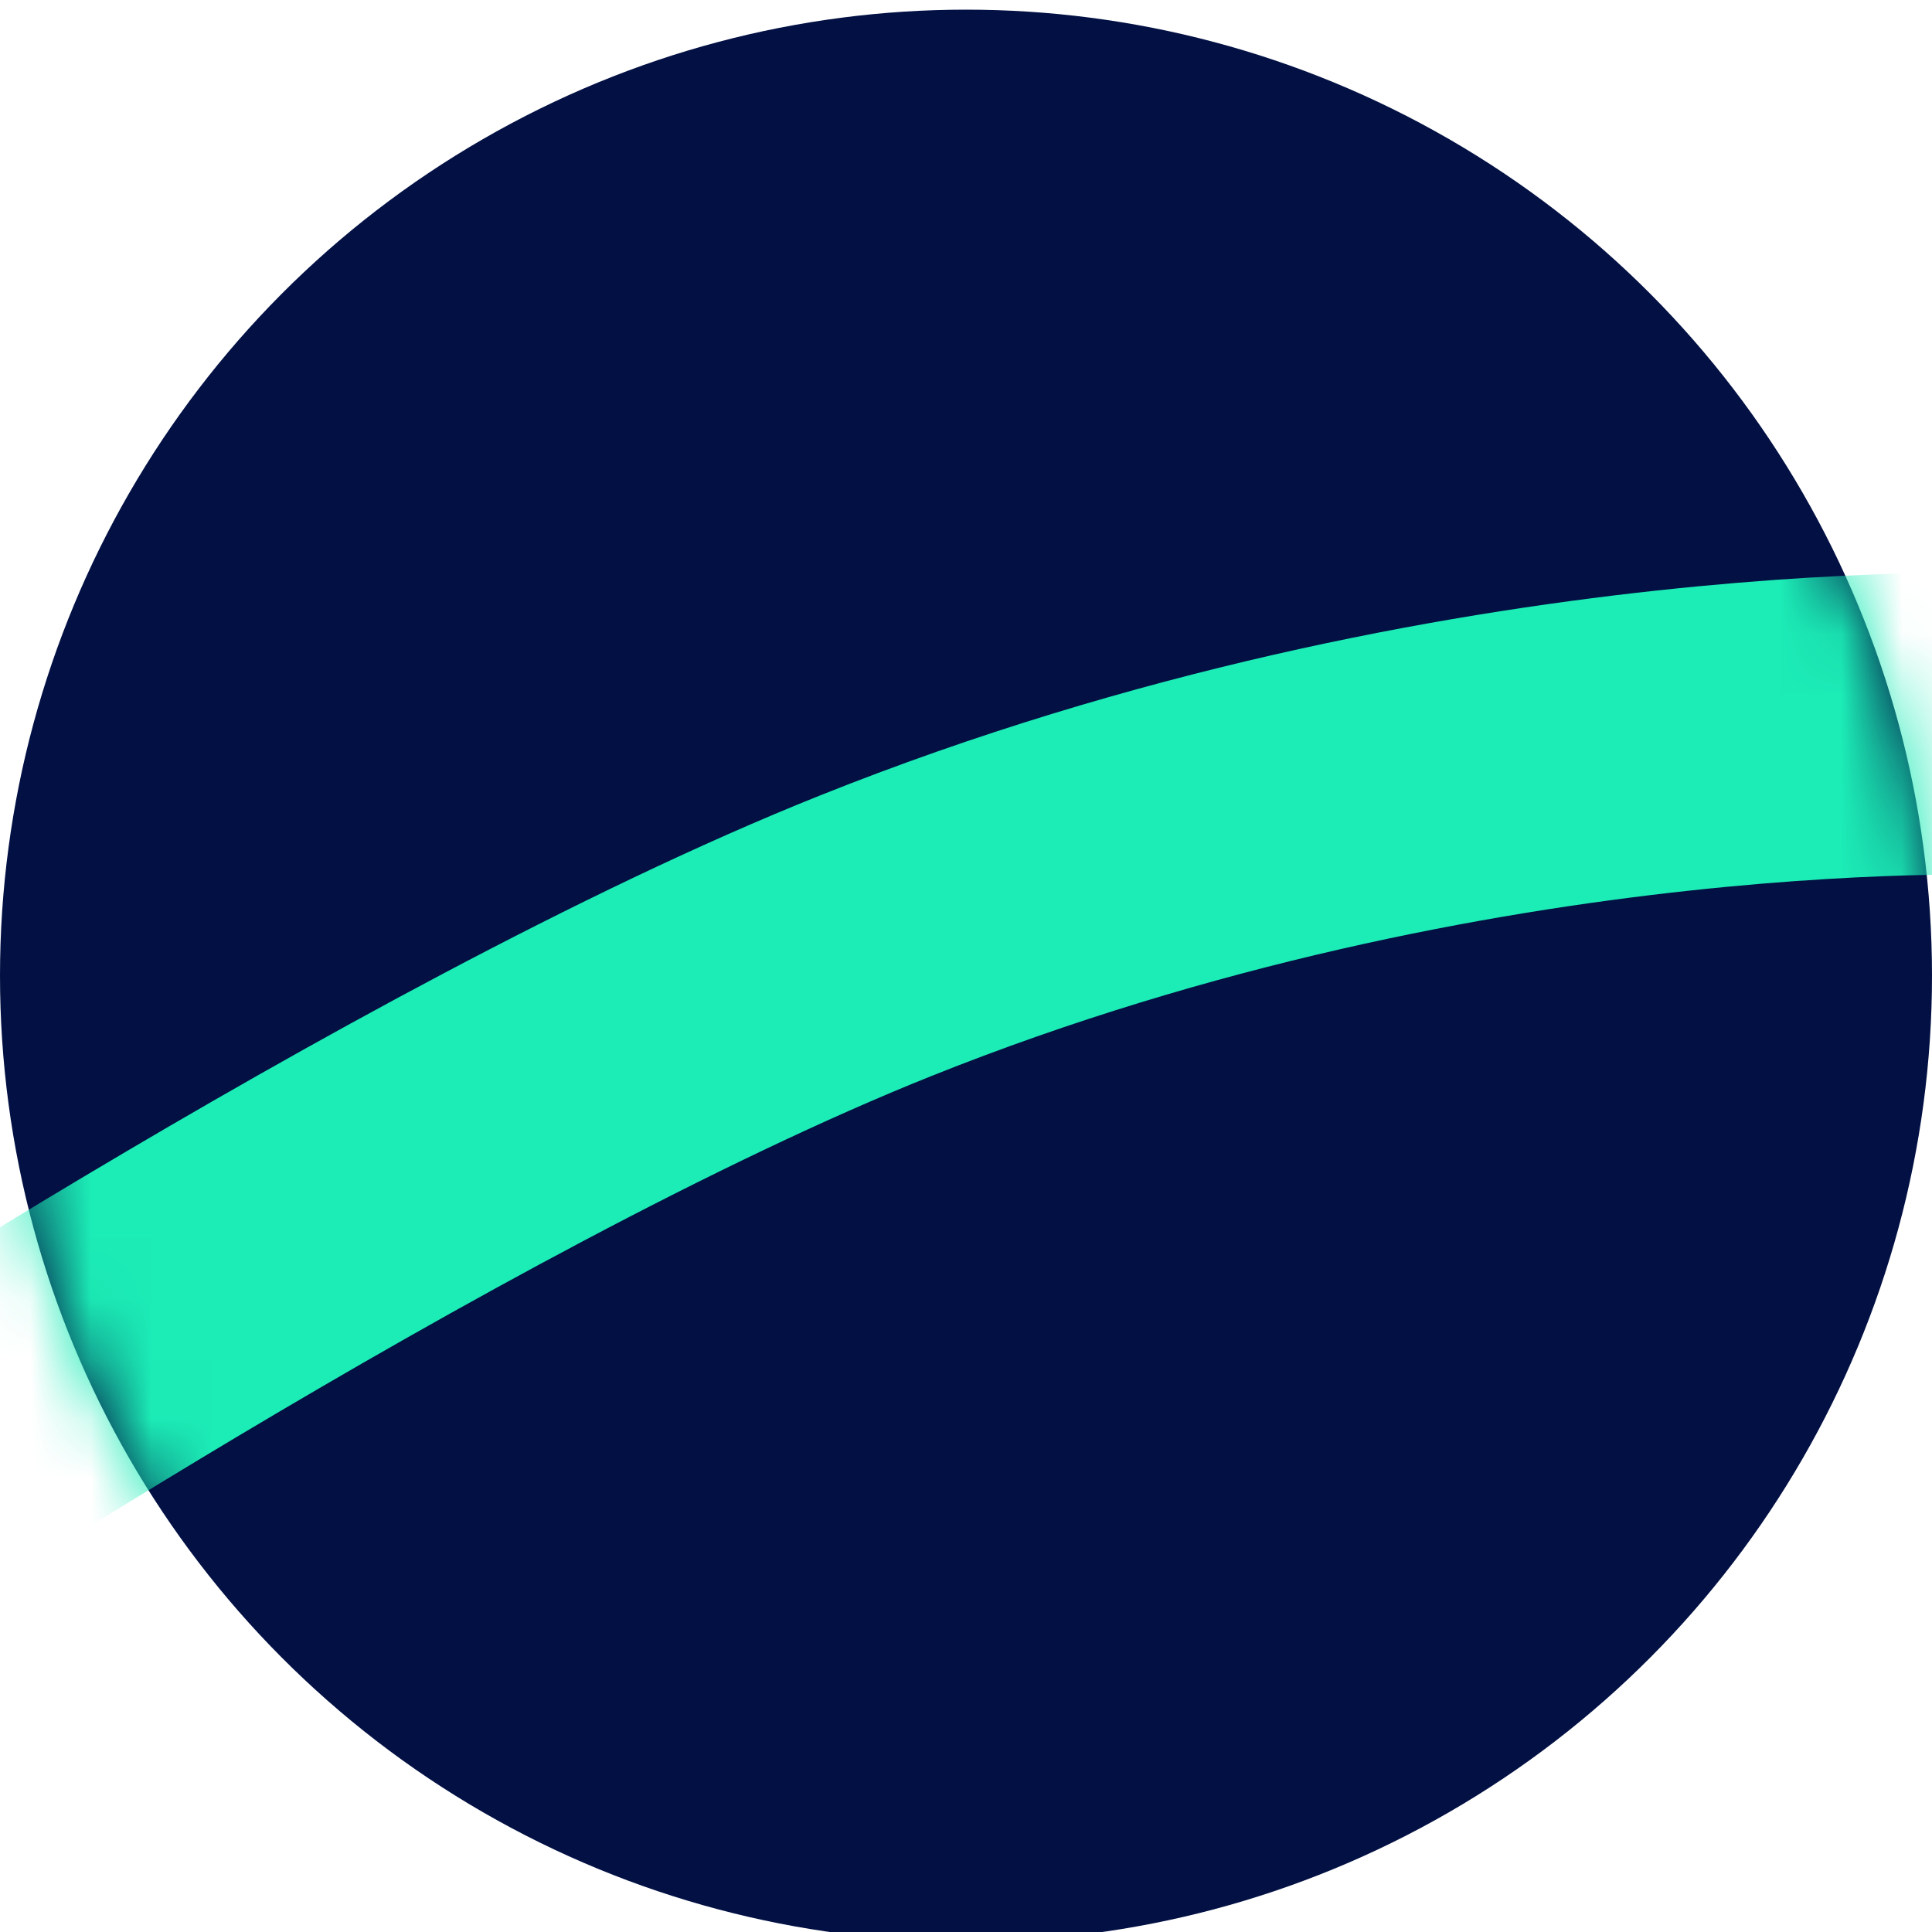 <svg width="32" height="32" viewBox="0 0 32 32" fill="none" xmlns="http://www.w3.org/2000/svg">
<g clip-path="url(#clip0_1079_8)">
<circle cx="16" cy="16.16" r="16" fill="#021043"/>
<mask id="mask0_1079_8" style="mask-type:alpha" maskUnits="userSpaceOnUse" x="0" y="0" width="32" height="33">
<circle cx="16" cy="16.16" r="16" fill="#021043"/>
</mask>
<g mask="url(#mask0_1079_8)">
<path d="M-3.5 25.5C-3.5 25.5 7 18.5 14.499 15.501C24.392 11.544 33.499 12 33.499 12" stroke="#1CECB6" stroke-width="5"/>
</g>
</g>
<defs>
<clipPath id="clip0_1079_8">
<rect width="32" height="32" fill="white"/>
</clipPath>
</defs>
</svg>
